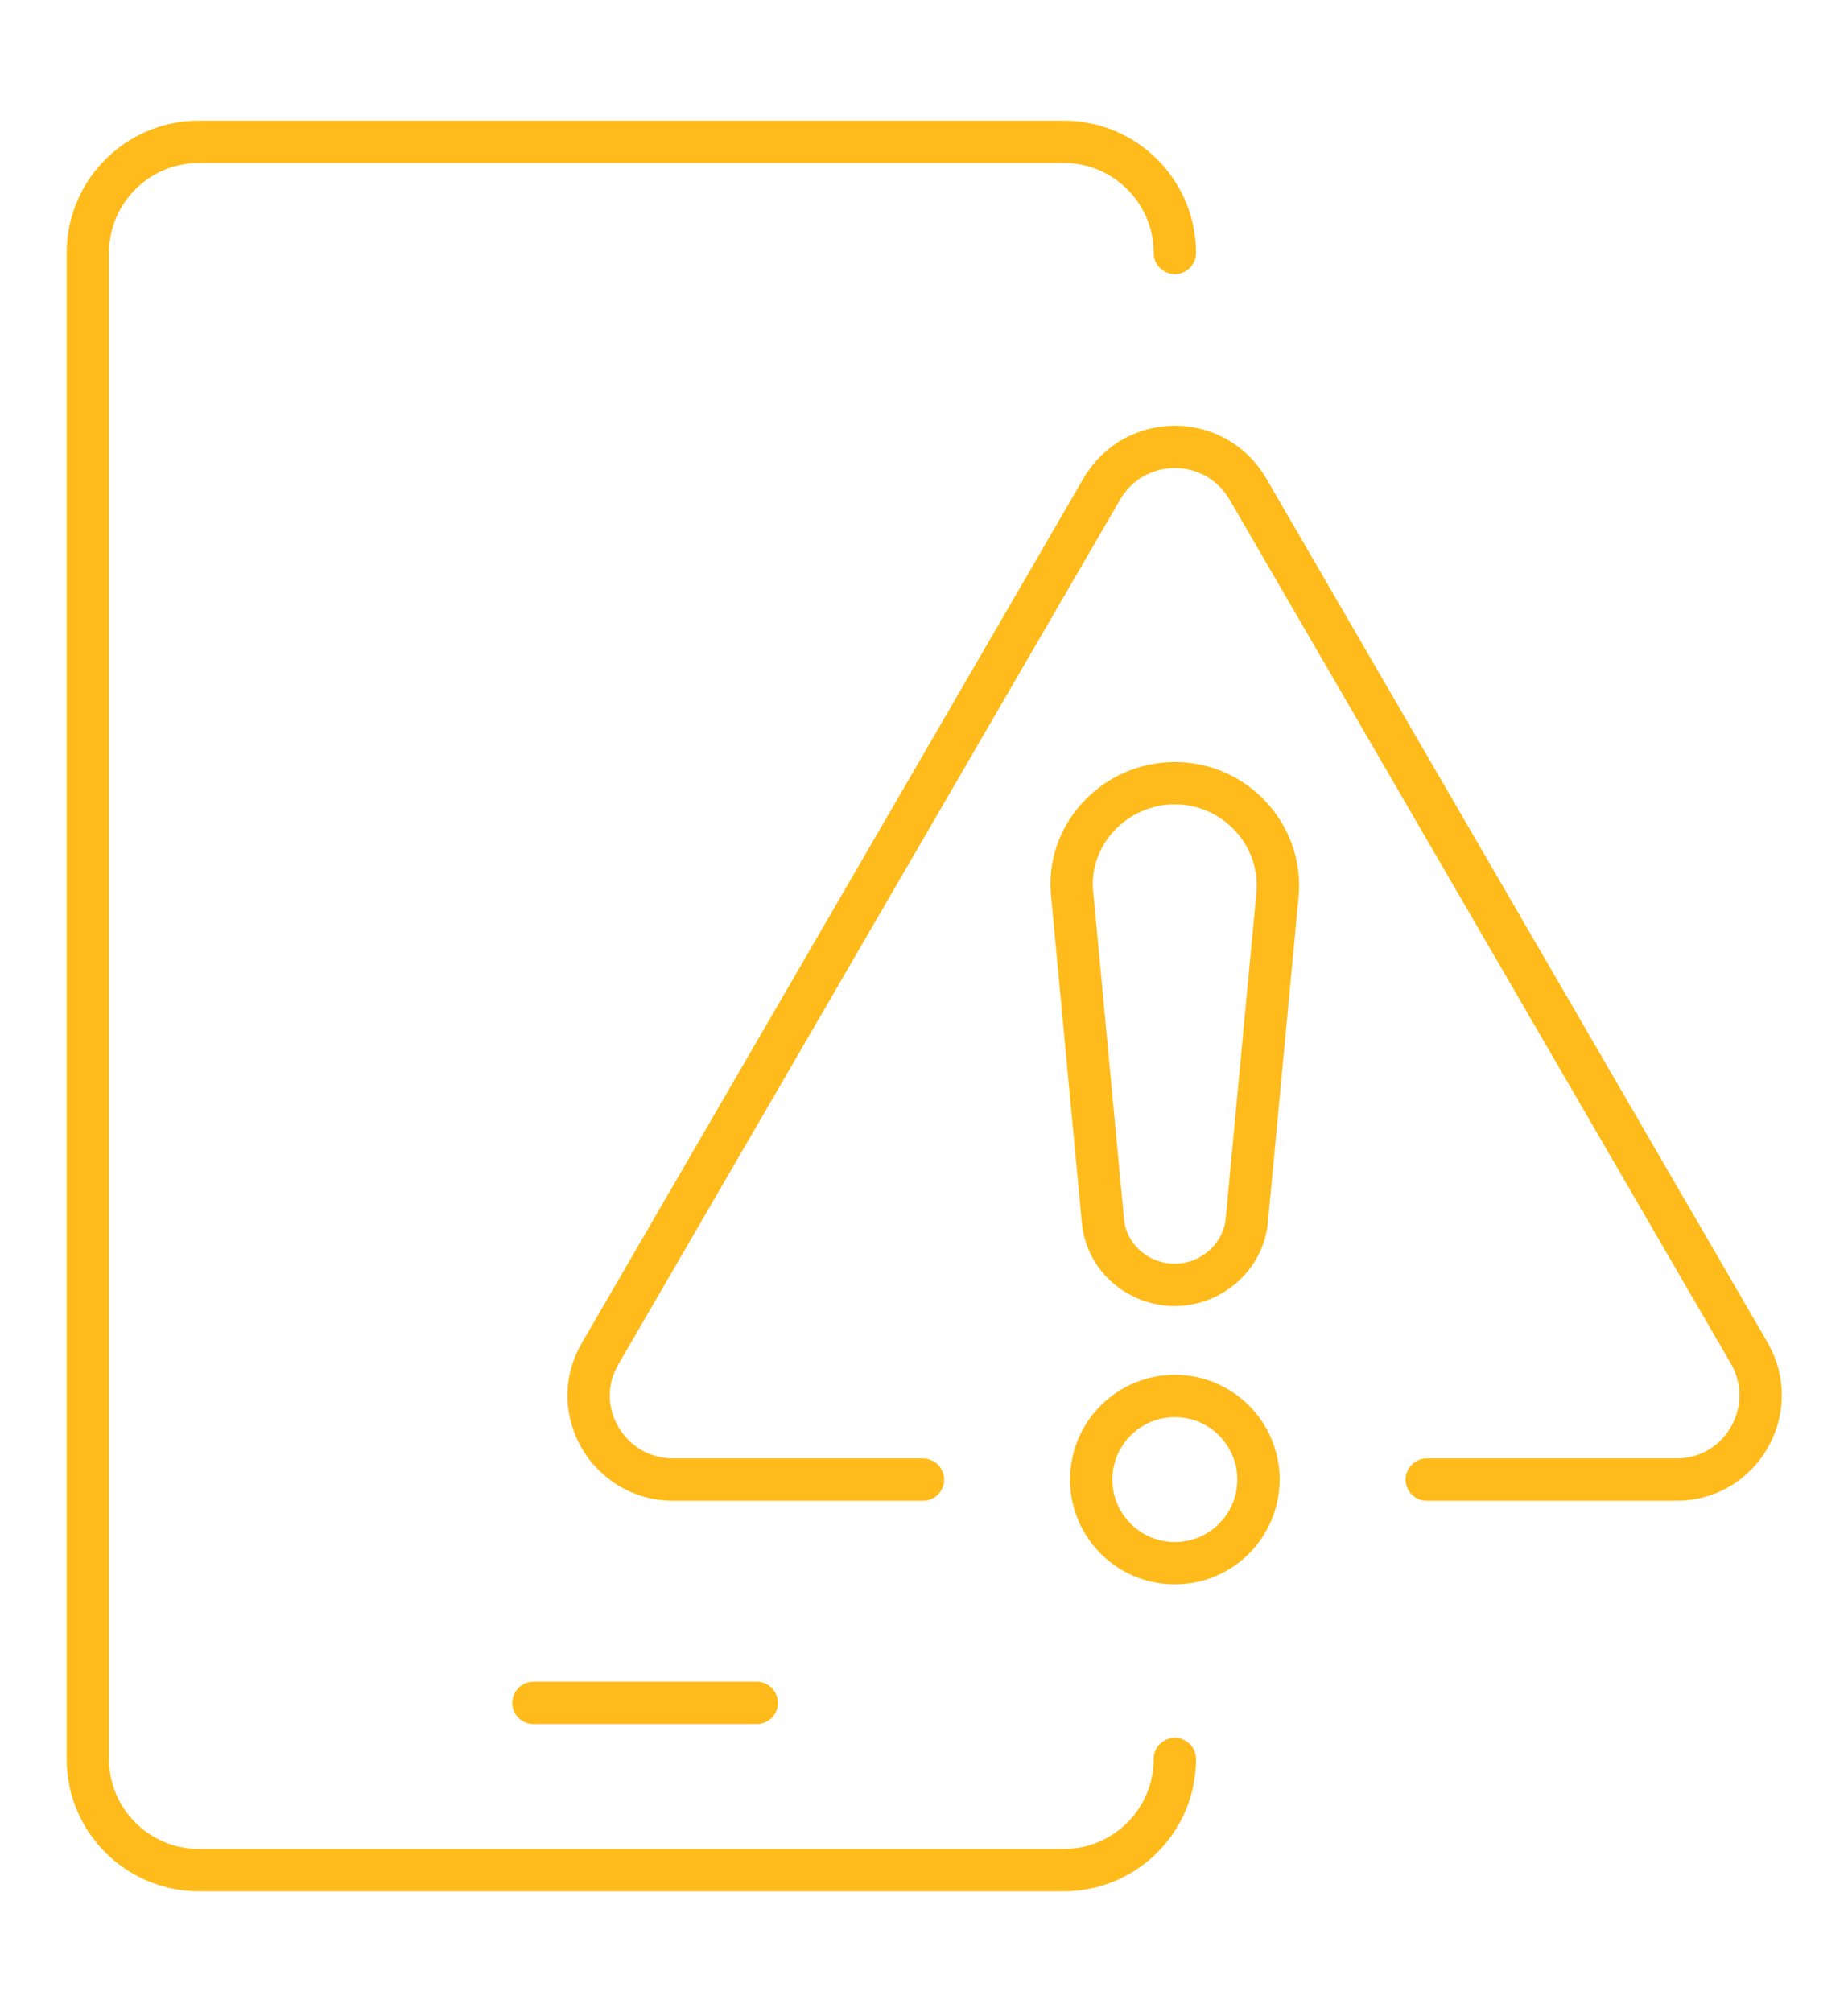 <?xml version="1.0" encoding="utf-8"?>
<svg xmlns="http://www.w3.org/2000/svg" id="_ò_1" data-name=" ò  1" version="1.1" viewBox="0 0 174.6 190.1">
  <defs>
    <style>
      .cls-1 {
        fill: none;
        stroke: #ffbb1b;
        stroke-linecap: round;
        stroke-linejoin: round;
        stroke-width: 4px;
      }
    </style>
  </defs>
  <path class="cls-1" d="M134.8,139.8h23.6c6.1,0,9.9-6.6,6.9-11.9l-47.4-81.7c-3.1-5.3-10.7-5.3-13.8,0l-47.4,81.7c-3.1,5.3.8,11.9,6.9,11.9h23.6"/>
  <circle class="cls-1" cx="111" cy="139.8" r="7.9"/>
  <path class="cls-1" d="M111,121.4h0c3.5,0,6.5-2.7,6.8-6.1l2.9-30.8c.5-5.6-4-10.5-9.7-10.5h0c-5.7,0-10.3,4.9-9.7,10.5l2.9,30.8c.3,3.5,3.3,6.1,6.8,6.1Z"/>
  <path class="cls-1" d="M111,23.9c0-5.8-4.7-10.5-10.5-10.5H18.8c-5.8,0-10.5,4.7-10.5,10.5v142.3c0,5.8,4.7,10.5,10.5,10.5h81.7c5.8,0,10.5-4.7,10.5-10.5"/>
  <line class="cls-1" x1="50.4" y1="160.9" x2="71.5" y2="160.9"/>
</svg>
